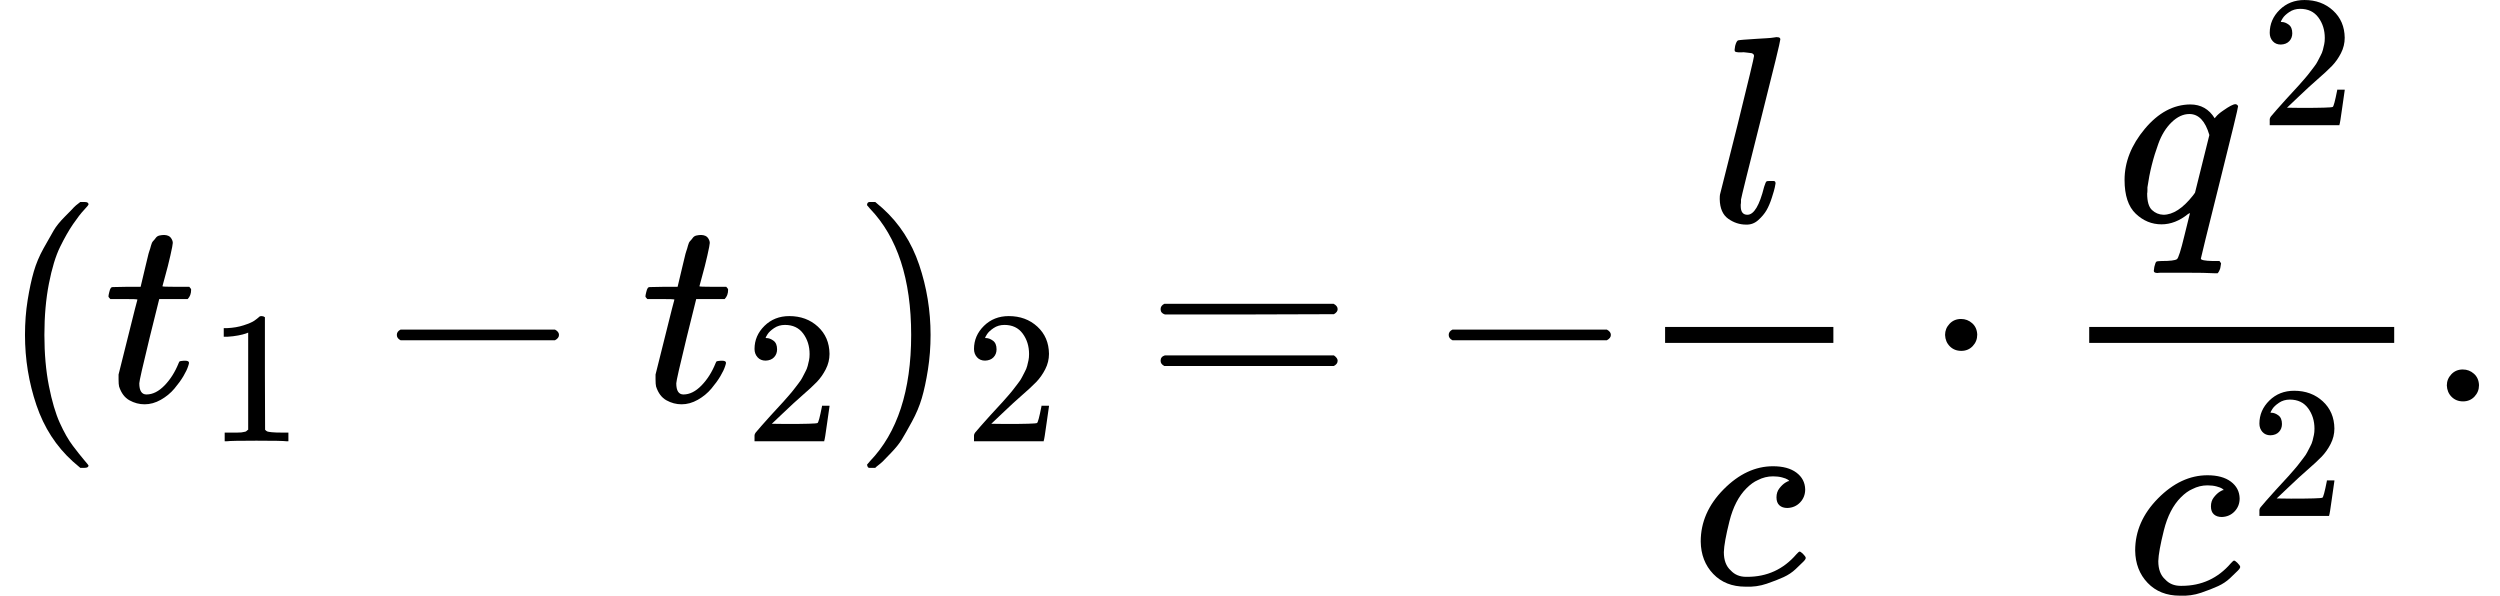 <svg version="1.1" style="vertical-align: -1.654ex;" xmlns="http://www.w3.org/2000/svg" width="9404.4px" height="2240.9px"   viewBox="0 -1509.9 9404.4 2240.9" xmlns:xlink="http://www.w3.org/1999/xlink"><defs><path id="MJX-293-TEX-N-28" d="M94 250Q94 319 104 381T127 488T164 576T202 643T244 695T277 729T302 750H315H319Q333 750 333 741Q333 738 316 720T275 667T226 581T184 443T167 250T184 58T225 -81T274 -167T316 -220T333 -241Q333 -250 318 -250H315H302L274 -226Q180 -141 137 -14T94 250Z"></path><path id="MJX-293-TEX-I-1D461" d="M26 385Q19 392 19 395Q19 399 22 411T27 425Q29 430 36 430T87 431H140L159 511Q162 522 166 540T173 566T179 586T187 603T197 615T211 624T229 626Q247 625 254 615T261 596Q261 589 252 549T232 470L222 433Q222 431 272 431H323Q330 424 330 420Q330 398 317 385H210L174 240Q135 80 135 68Q135 26 162 26Q197 26 230 60T283 144Q285 150 288 151T303 153H307Q322 153 322 145Q322 142 319 133Q314 117 301 95T267 48T216 6T155 -11Q125 -11 98 4T59 56Q57 64 57 83V101L92 241Q127 382 128 383Q128 385 77 385H26Z"></path><path id="MJX-293-TEX-N-31" d="M213 578L200 573Q186 568 160 563T102 556H83V602H102Q149 604 189 617T245 641T273 663Q275 666 285 666Q294 666 302 660V361L303 61Q310 54 315 52T339 48T401 46H427V0H416Q395 3 257 3Q121 3 100 0H88V46H114Q136 46 152 46T177 47T193 50T201 52T207 57T213 61V578Z"></path><path id="MJX-293-TEX-N-2212" d="M84 237T84 250T98 270H679Q694 262 694 250T679 230H98Q84 237 84 250Z"></path><path id="MJX-293-TEX-N-32" d="M109 429Q82 429 66 447T50 491Q50 562 103 614T235 666Q326 666 387 610T449 465Q449 422 429 383T381 315T301 241Q265 210 201 149L142 93L218 92Q375 92 385 97Q392 99 409 186V189H449V186Q448 183 436 95T421 3V0H50V19V31Q50 38 56 46T86 81Q115 113 136 137Q145 147 170 174T204 211T233 244T261 278T284 308T305 340T320 369T333 401T340 431T343 464Q343 527 309 573T212 619Q179 619 154 602T119 569T109 550Q109 549 114 549Q132 549 151 535T170 489Q170 464 154 447T109 429Z"></path><path id="MJX-293-TEX-N-29" d="M60 749L64 750Q69 750 74 750H86L114 726Q208 641 251 514T294 250Q294 182 284 119T261 12T224 -76T186 -143T145 -194T113 -227T90 -246Q87 -249 86 -250H74Q66 -250 63 -250T58 -247T55 -238Q56 -237 66 -225Q221 -64 221 250T66 725Q56 737 55 738Q55 746 60 749Z"></path><path id="MJX-293-TEX-N-3D" d="M56 347Q56 360 70 367H707Q722 359 722 347Q722 336 708 328L390 327H72Q56 332 56 347ZM56 153Q56 168 72 173H708Q722 163 722 153Q722 140 707 133H70Q56 140 56 153Z"></path><path id="MJX-293-TEX-I-1D459" d="M117 59Q117 26 142 26Q179 26 205 131Q211 151 215 152Q217 153 225 153H229Q238 153 241 153T246 151T248 144Q247 138 245 128T234 90T214 43T183 6T137 -11Q101 -11 70 11T38 85Q38 97 39 102L104 360Q167 615 167 623Q167 626 166 628T162 632T157 634T149 635T141 636T132 637T122 637Q112 637 109 637T101 638T95 641T94 647Q94 649 96 661Q101 680 107 682T179 688Q194 689 213 690T243 693T254 694Q266 694 266 686Q266 675 193 386T118 83Q118 81 118 75T117 65V59Z"></path><path id="MJX-293-TEX-I-1D450" d="M34 159Q34 268 120 355T306 442Q362 442 394 418T427 355Q427 326 408 306T360 285Q341 285 330 295T319 325T330 359T352 380T366 386H367Q367 388 361 392T340 400T306 404Q276 404 249 390Q228 381 206 359Q162 315 142 235T121 119Q121 73 147 50Q169 26 205 26H209Q321 26 394 111Q403 121 406 121Q410 121 419 112T429 98T420 83T391 55T346 25T282 0T202 -11Q127 -11 81 37T34 159Z"></path><path id="MJX-293-TEX-N-22C5" d="M78 250Q78 274 95 292T138 310Q162 310 180 294T199 251Q199 226 182 208T139 190T96 207T78 250Z"></path><path id="MJX-293-TEX-I-1D45E" d="M33 157Q33 258 109 349T280 441Q340 441 372 389Q373 390 377 395T388 406T404 418Q438 442 450 442Q454 442 457 439T460 434Q460 425 391 149Q320 -135 320 -139Q320 -147 365 -148H390Q396 -156 396 -157T393 -175Q389 -188 383 -194H370Q339 -192 262 -192Q234 -192 211 -192T174 -192T157 -193Q143 -193 143 -185Q143 -182 145 -170Q149 -154 152 -151T172 -148Q220 -148 230 -141Q238 -136 258 -53T279 32Q279 33 272 29Q224 -10 172 -10Q117 -10 75 30T33 157ZM352 326Q329 405 277 405Q242 405 210 374T160 293Q131 214 119 129Q119 126 119 118T118 106Q118 61 136 44T179 26Q233 26 290 98L298 109L352 326Z"></path><path id="MJX-293-TEX-N-2E" d="M78 60Q78 84 95 102T138 120Q162 120 180 104T199 61Q199 36 182 18T139 0T96 17T78 60Z"></path></defs><g stroke="currentColor" fill="currentColor" stroke-width="0" transform="scale(1,-1)"><g ><g ><use  xlink:href="#MJX-293-TEX-N-28"></use></g><g  transform="translate(389,0)"><g ><use  xlink:href="#MJX-293-TEX-I-1D461"></use></g><g  transform="translate(394,-150) scale(0.707)" ><g ><use  xlink:href="#MJX-293-TEX-N-31"></use></g></g></g><g  transform="translate(1408.8,0)"><use  xlink:href="#MJX-293-TEX-N-2212"></use></g><g  transform="translate(2409,0)"><g ><use  xlink:href="#MJX-293-TEX-I-1D461"></use></g><g  transform="translate(394,-150) scale(0.707)" ><g ><use  xlink:href="#MJX-293-TEX-N-32"></use></g></g></g><g  transform="translate(3206.6,0)"><g ><use  xlink:href="#MJX-293-TEX-N-29"></use></g><g  transform="translate(422,-150) scale(0.707)" ><g ><use  xlink:href="#MJX-293-TEX-N-32"></use></g></g></g><g  transform="translate(4309.9,0)"><use  xlink:href="#MJX-293-TEX-N-3D"></use></g><g  transform="translate(5365.7,0)"><use  xlink:href="#MJX-293-TEX-N-2212"></use></g><g  transform="translate(6143.7,0)"><g ><g  transform="translate(287.5,676)"><use  xlink:href="#MJX-293-TEX-I-1D459"></use></g><g  transform="translate(220,-686)"><use  xlink:href="#MJX-293-TEX-I-1D450"></use></g><rect width="633" height="60" x="120" y="220"></rect></g></g><g  transform="translate(7238.9,0)"><use  xlink:href="#MJX-293-TEX-N-22C5"></use></g><g  transform="translate(7739.1,0)"><g ><g  transform="translate(220,676)"><g ><use  xlink:href="#MJX-293-TEX-I-1D45E"></use></g><g  transform="translate(543.7,363) scale(0.707)"><use  xlink:href="#MJX-293-TEX-N-32"></use></g></g><g  transform="translate(258.9,-719.9)"><g ><use  xlink:href="#MJX-293-TEX-I-1D450"></use></g><g  transform="translate(466,289) scale(0.707)"><use  xlink:href="#MJX-293-TEX-N-32"></use></g></g><rect width="1147.3" height="60" x="120" y="220"></rect></g></g><g  transform="translate(9126.4,0)"><use  xlink:href="#MJX-293-TEX-N-2E"></use></g></g></g></svg>